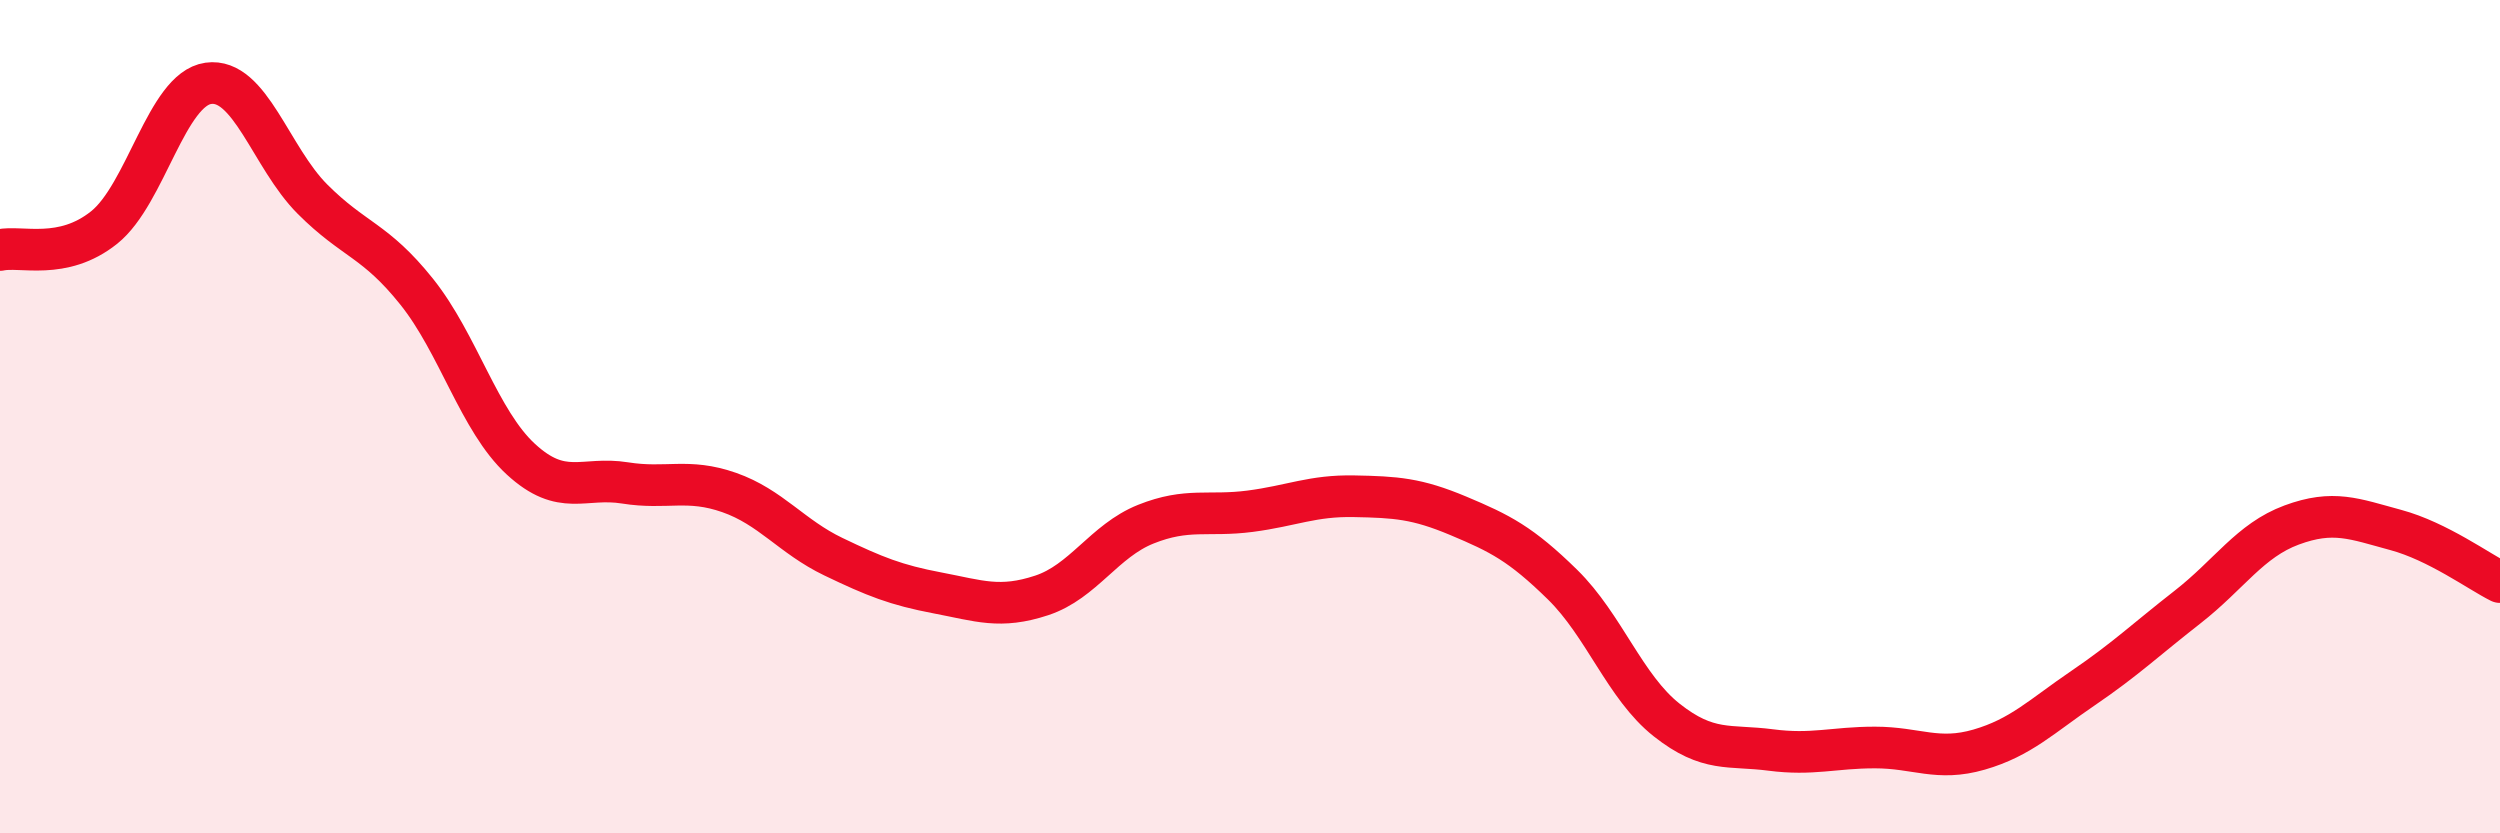 
    <svg width="60" height="20" viewBox="0 0 60 20" xmlns="http://www.w3.org/2000/svg">
      <path
        d="M 0,6 C 0.5,5.89 1.5,6.26 2.5,5.46 C 3.5,4.66 4,2.14 5,2 C 6,1.86 6.5,3.78 7.5,4.78 C 8.5,5.78 9,5.75 10,7 C 11,8.25 11.5,10.1 12.5,11.02 C 13.5,11.94 14,11.43 15,11.59 C 16,11.75 16.5,11.47 17.5,11.82 C 18.5,12.17 19,12.88 20,13.36 C 21,13.84 21.5,14.04 22.5,14.23 C 23.5,14.42 24,14.62 25,14.29 C 26,13.96 26.5,12.98 27.5,12.58 C 28.5,12.18 29,12.4 30,12.27 C 31,12.14 31.5,11.89 32.5,11.91 C 33.5,11.93 34,11.96 35,12.38 C 36,12.8 36.5,13.05 37.5,14.03 C 38.5,15.01 39,16.49 40,17.28 C 41,18.07 41.5,17.87 42.5,18 C 43.5,18.13 44,17.94 45,17.94 C 46,17.94 46.5,18.28 47.5,17.99 C 48.5,17.7 49,17.19 50,16.51 C 51,15.83 51.5,15.35 52.5,14.57 C 53.5,13.79 54,12.97 55,12.6 C 56,12.23 56.5,12.45 57.5,12.72 C 58.5,12.99 59.5,13.72 60,13.97L60 20L0 20Z"
        fill="#EB0A25"
        opacity="0.1"
        stroke-linecap="round"
        stroke-linejoin="round"
      />
      <path
        d="M 0,6 C 0.5,5.89 1.5,6.26 2.5,5.46 C 3.5,4.66 4,2.14 5,2 C 6,1.86 6.5,3.78 7.5,4.78 C 8.5,5.78 9,5.75 10,7 C 11,8.25 11.5,10.1 12.5,11.02 C 13.5,11.94 14,11.43 15,11.59 C 16,11.75 16.5,11.47 17.5,11.82 C 18.5,12.17 19,12.88 20,13.36 C 21,13.84 21.5,14.04 22.5,14.23 C 23.5,14.42 24,14.62 25,14.29 C 26,13.96 26.5,12.98 27.5,12.58 C 28.5,12.18 29,12.4 30,12.27 C 31,12.14 31.5,11.89 32.5,11.91 C 33.5,11.93 34,11.96 35,12.38 C 36,12.8 36.5,13.05 37.5,14.03 C 38.5,15.01 39,16.49 40,17.28 C 41,18.07 41.5,17.87 42.5,18 C 43.5,18.13 44,17.94 45,17.94 C 46,17.94 46.5,18.28 47.5,17.99 C 48.5,17.7 49,17.19 50,16.51 C 51,15.83 51.5,15.35 52.5,14.57 C 53.5,13.79 54,12.97 55,12.6 C 56,12.23 56.5,12.45 57.5,12.72 C 58.5,12.99 59.5,13.72 60,13.97"
        stroke="#EB0A25"
        stroke-width="1"
        fill="none"
        stroke-linecap="round"
        stroke-linejoin="round"
      />
    </svg>
  
